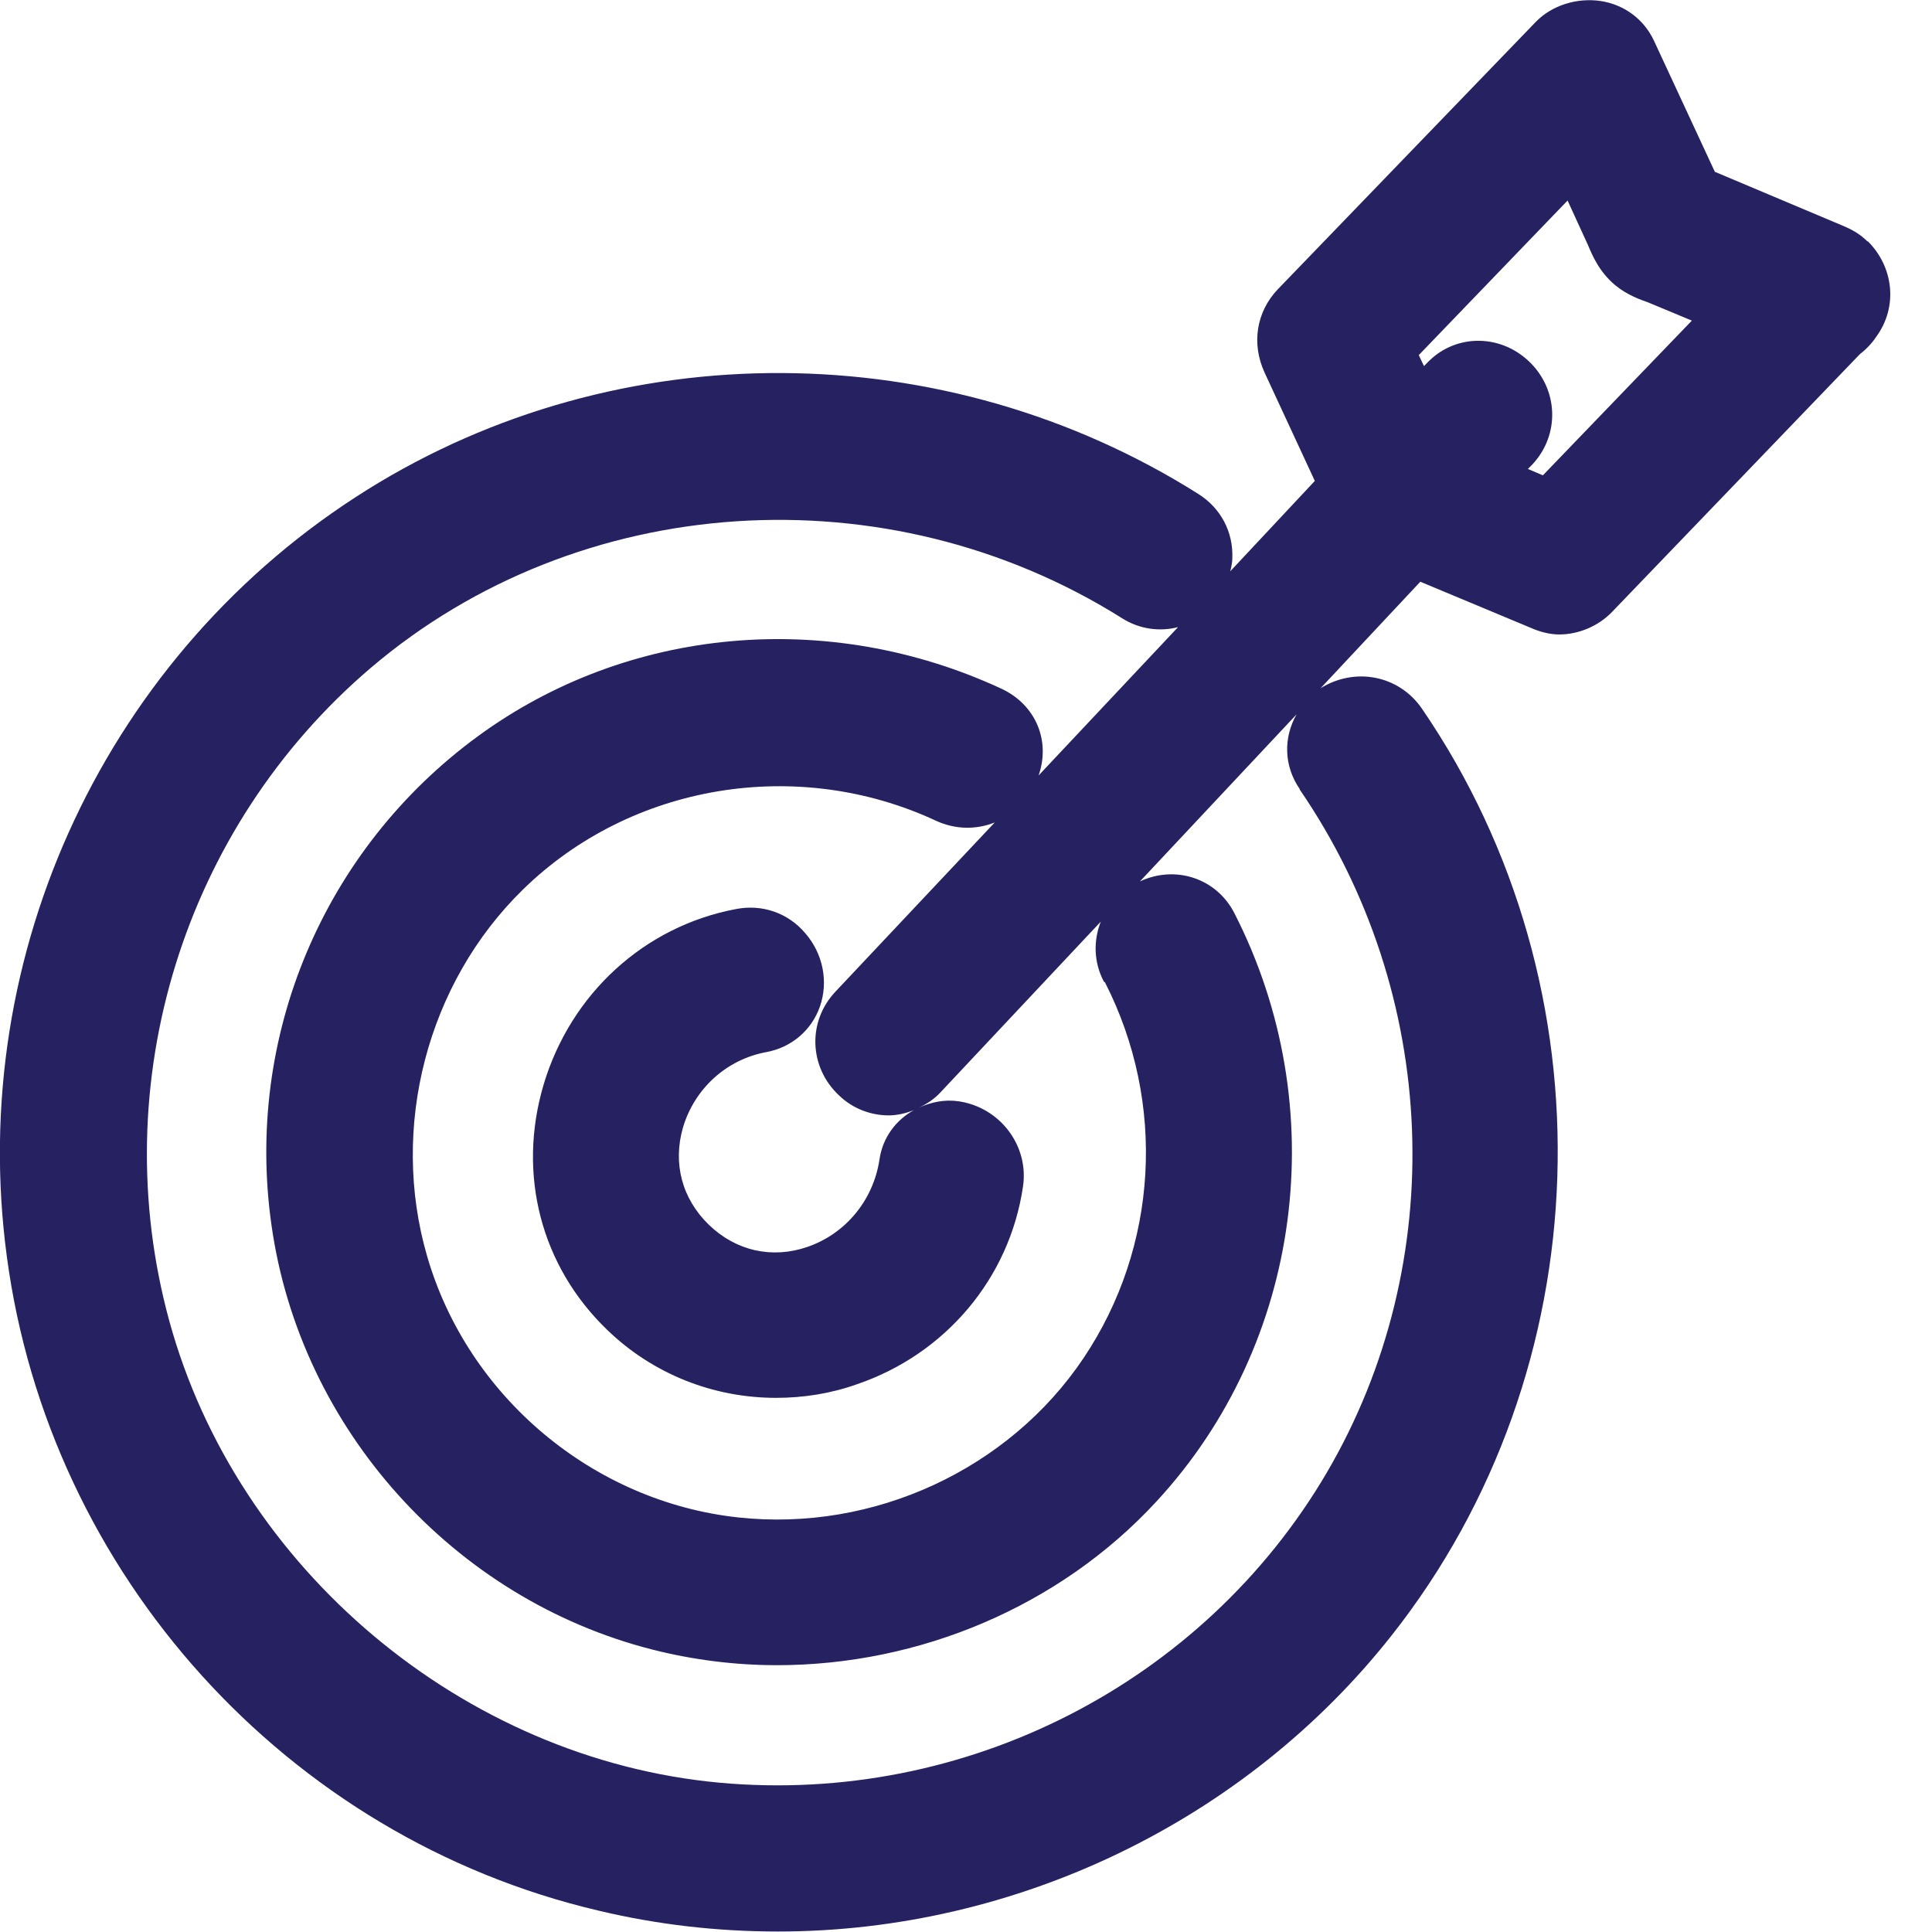 <?xml version="1.0" encoding="UTF-8"?> <svg xmlns="http://www.w3.org/2000/svg" width="40" height="40" viewBox="0 0 40 40" fill="none"><g clip-path="url(#clip0_11349_26549)"><path d="M38.671 5.006C38.541 4.876 38.401 4.779 38.174 4.682L35.504 3.557L34.239 0.833C34.033 0.401 33.633 0.098 33.147 0.022C32.649 -0.053 32.13 0.109 31.795 0.455L26.455 5.99C26.012 6.455 25.904 7.114 26.184 7.719L27.222 9.957L25.471 11.828C25.493 11.741 25.514 11.644 25.514 11.557C25.536 11.017 25.276 10.52 24.812 10.228C19.568 6.919 12.812 6.887 7.601 10.141C2.228 13.492 -0.702 19.73 0.141 26.011C1.017 32.595 5.936 38.044 12.39 39.557C13.612 39.849 14.855 39.99 16.109 39.99C21.039 39.99 25.785 37.698 28.812 33.86C33.157 28.357 33.406 20.465 29.439 14.671C28.963 13.979 28.055 13.806 27.341 14.249L29.406 12.044L31.763 13.028C31.925 13.092 32.109 13.136 32.282 13.136C32.682 13.136 33.093 12.963 33.374 12.671L38.509 7.33C38.649 7.222 38.768 7.092 38.844 6.974C39.298 6.357 39.212 5.525 38.66 4.984L38.671 5.006ZM22.876 20.336C24.152 22.833 23.979 25.817 22.433 28.119C20.887 30.422 18.087 31.72 15.287 31.417C12.282 31.093 9.687 28.919 8.844 26.011C8.066 23.341 8.844 20.357 10.822 18.422C13.06 16.228 16.509 15.655 19.384 16.995C19.785 17.179 20.217 17.179 20.595 17.028L17.298 20.53C16.714 21.146 16.747 22.098 17.374 22.682C17.666 22.963 18.044 23.093 18.401 23.093C18.574 23.093 18.758 23.049 18.92 22.984C18.552 23.19 18.271 23.547 18.206 24.022C18.076 24.855 17.503 25.547 16.714 25.817C15.99 26.065 15.244 25.903 14.682 25.363C14.12 24.822 13.925 24.087 14.141 23.341C14.379 22.541 15.039 21.936 15.86 21.784C16.39 21.687 16.801 21.33 16.974 20.844C17.157 20.325 17.039 19.741 16.671 19.32C16.314 18.898 15.774 18.714 15.233 18.822C13.341 19.179 11.817 20.573 11.255 22.455C10.704 24.314 11.201 26.217 12.574 27.536C13.525 28.455 14.779 28.941 16.066 28.941C16.628 28.941 17.19 28.855 17.741 28.66C19.579 28.033 20.898 26.465 21.179 24.573C21.309 23.73 20.714 22.93 19.849 22.801C19.547 22.757 19.276 22.822 19.028 22.93C19.19 22.855 19.341 22.757 19.471 22.617L22.79 19.082C22.639 19.471 22.639 19.914 22.855 20.325L22.876 20.336ZM31.936 9.838L31.633 9.709L31.72 9.622C32.303 9.006 32.271 8.055 31.644 7.471C31.028 6.898 30.098 6.919 29.536 7.525L29.482 7.579L29.374 7.352L32.455 4.152L32.876 5.071C32.963 5.276 33.103 5.622 33.439 5.903C33.687 6.109 33.968 6.206 34.12 6.26L35.028 6.638L31.947 9.838H31.936ZM26.909 16.346C29.806 20.573 30.022 26.13 27.471 30.487C24.909 34.855 19.979 37.373 14.898 36.909C9.601 36.422 4.909 32.487 3.503 27.341C2.163 22.433 3.795 17.136 7.676 13.828C11.979 10.163 18.368 9.741 23.233 12.801C23.59 13.028 24.012 13.082 24.39 12.984L21.503 16.055C21.752 15.341 21.449 14.595 20.736 14.26C17.147 12.595 12.995 12.973 9.893 15.244C6.703 17.579 5.06 21.46 5.622 25.373C6.217 29.579 9.385 33.103 13.504 34.152C14.357 34.368 15.222 34.476 16.087 34.476C19.028 34.476 21.936 33.265 23.947 31.082C26.963 27.817 27.612 22.93 25.558 18.909C25.19 18.184 24.336 17.903 23.601 18.249L26.844 14.79C26.574 15.265 26.574 15.849 26.909 16.336V16.346Z" fill="#262261"></path></g><defs><clipPath id="clip0_11349_26549"><rect width="39.146" height="40" fill="white"></rect></clipPath></defs></svg> 